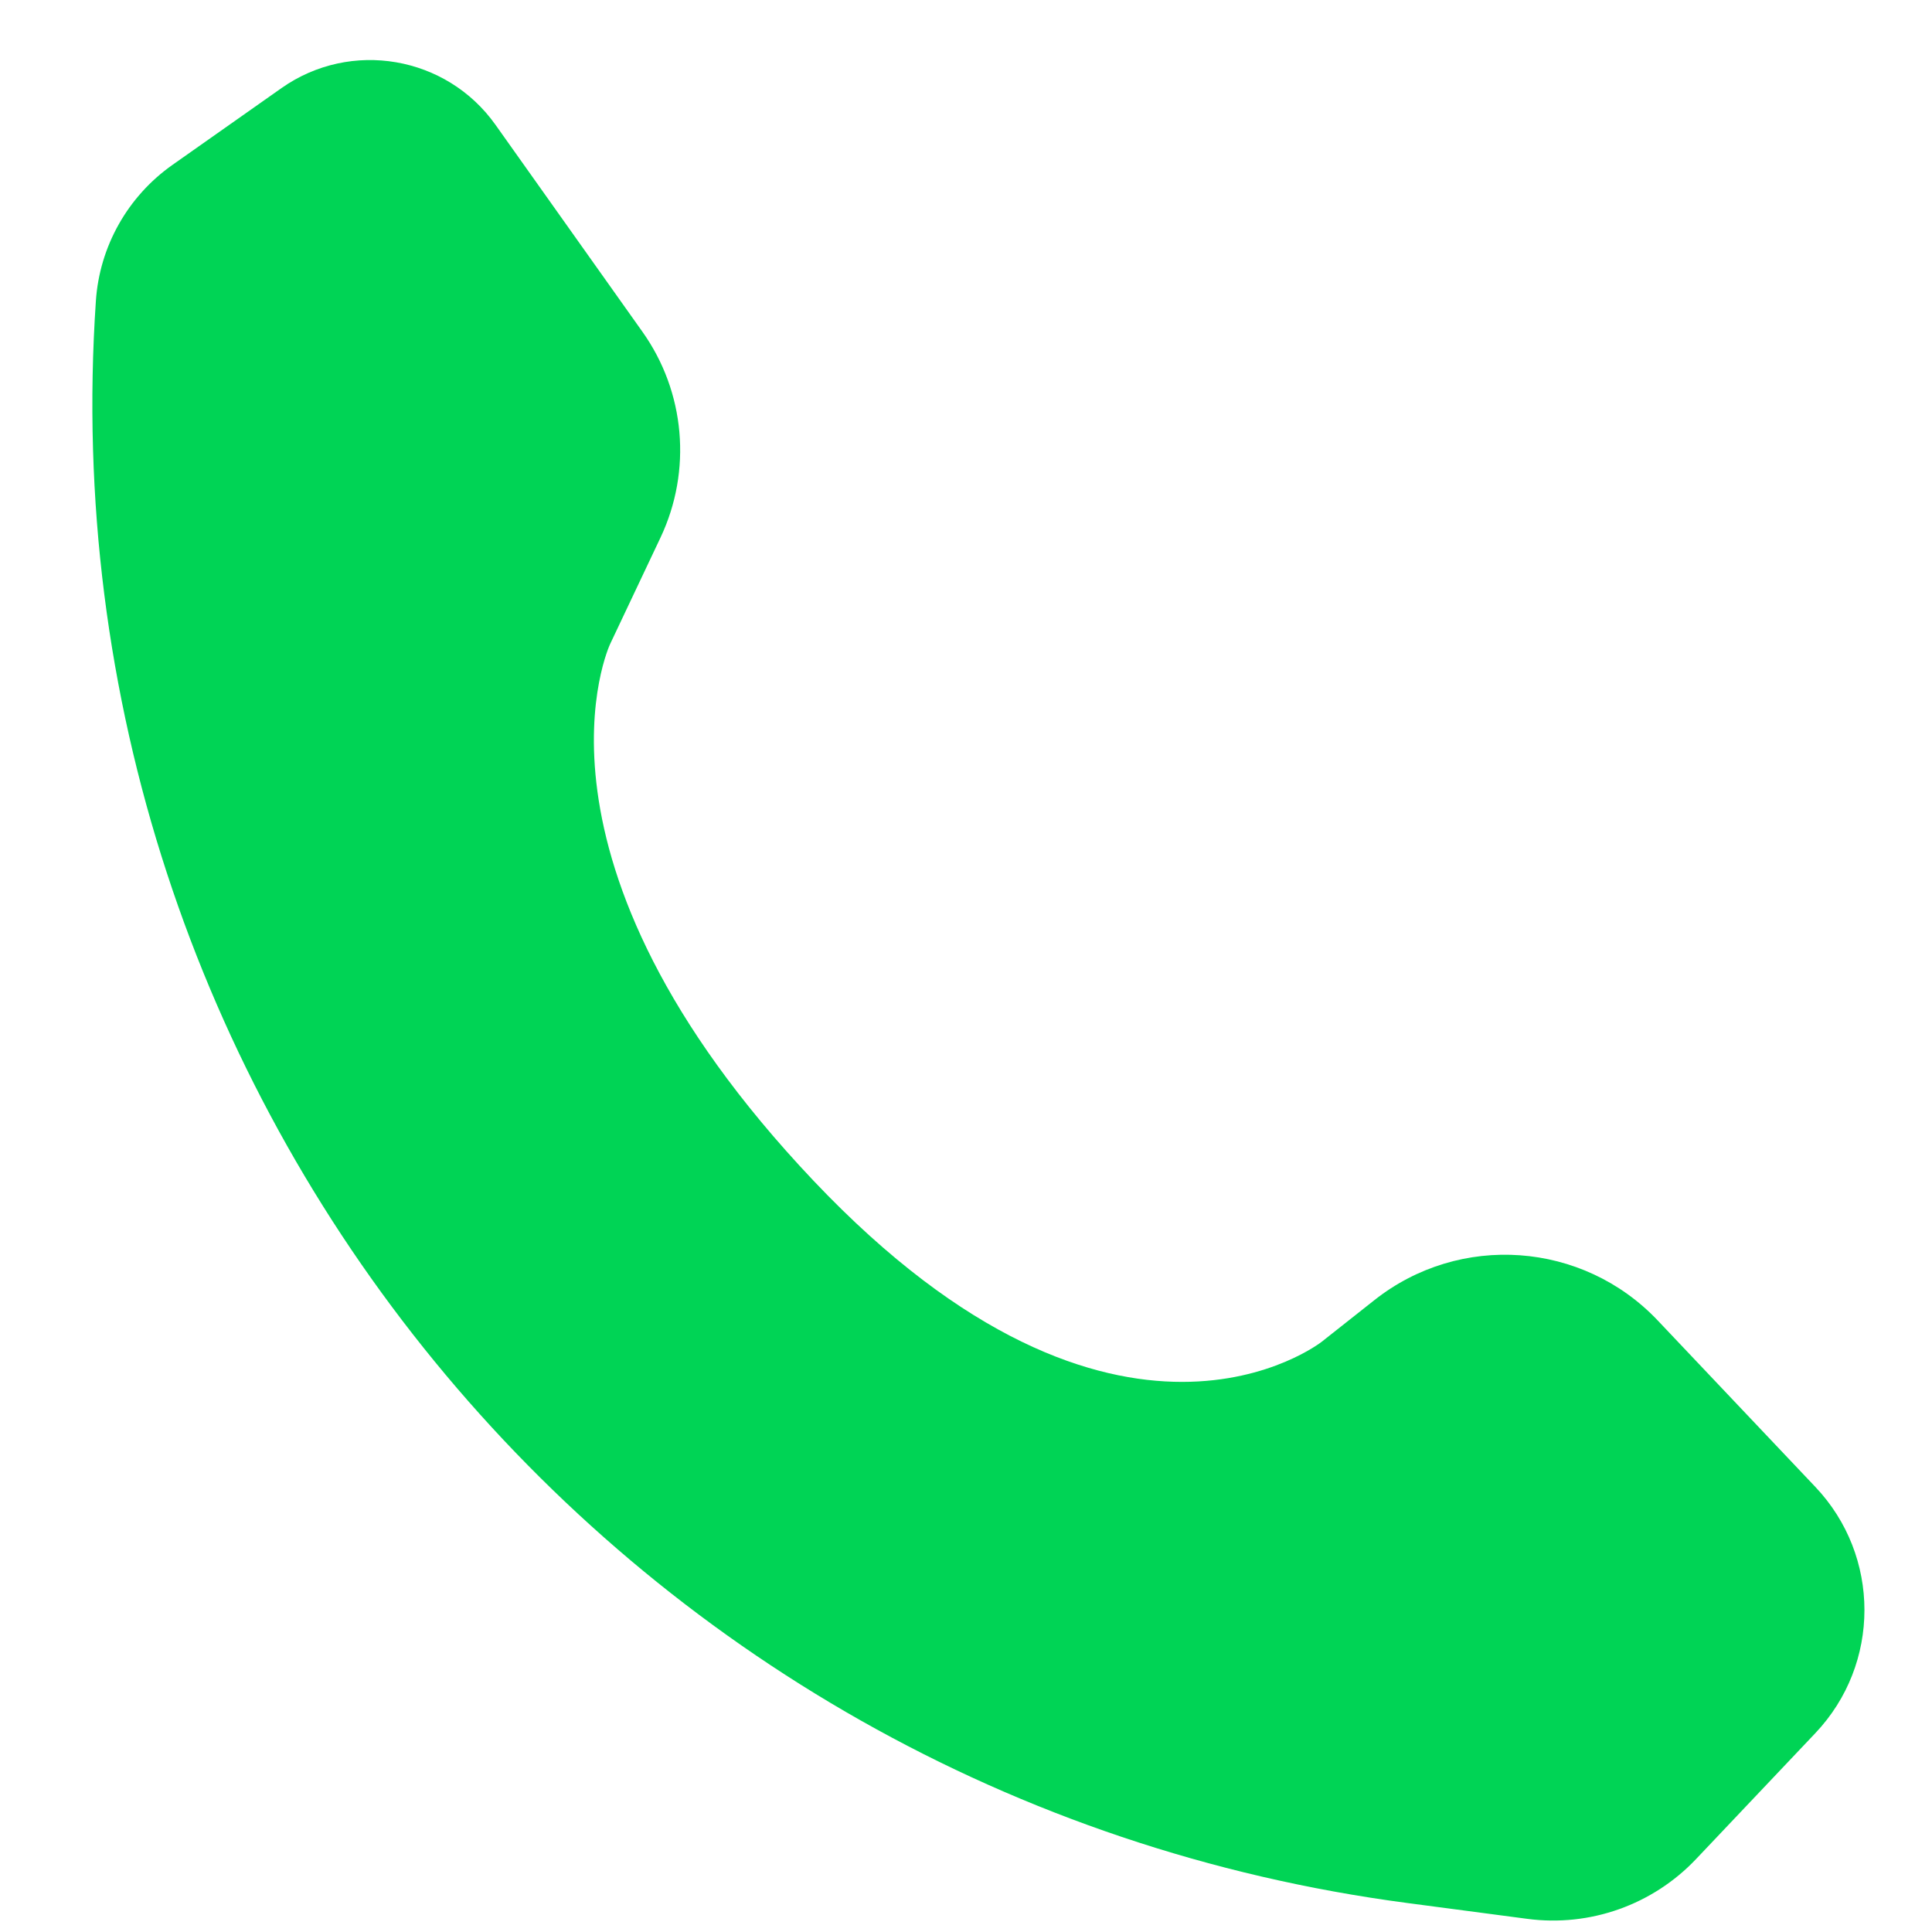 <svg width="16" height="16" viewBox="0 0 16 16" fill="none" xmlns="http://www.w3.org/2000/svg">
<path d="M15.034 14.353L14.046 15.396C13.687 15.775 13.167 15.96 12.648 15.891L11.655 15.76C5.102 14.895 0.347 9.088 0.794 2.493C0.824 2.041 1.058 1.626 1.429 1.365L2.332 0.729C2.905 0.326 3.697 0.462 4.103 1.033L5.32 2.747C5.675 3.246 5.732 3.898 5.47 4.452L5.053 5.333C5.053 5.333 4.211 7.111 6.737 9.778C9.263 12.444 10.947 11.111 10.947 11.111L11.381 10.768C12.089 10.207 13.108 10.28 13.729 10.936L15.034 12.314C15.576 12.886 15.576 13.781 15.034 14.353Z" fill="#00D455"/>
</svg>
